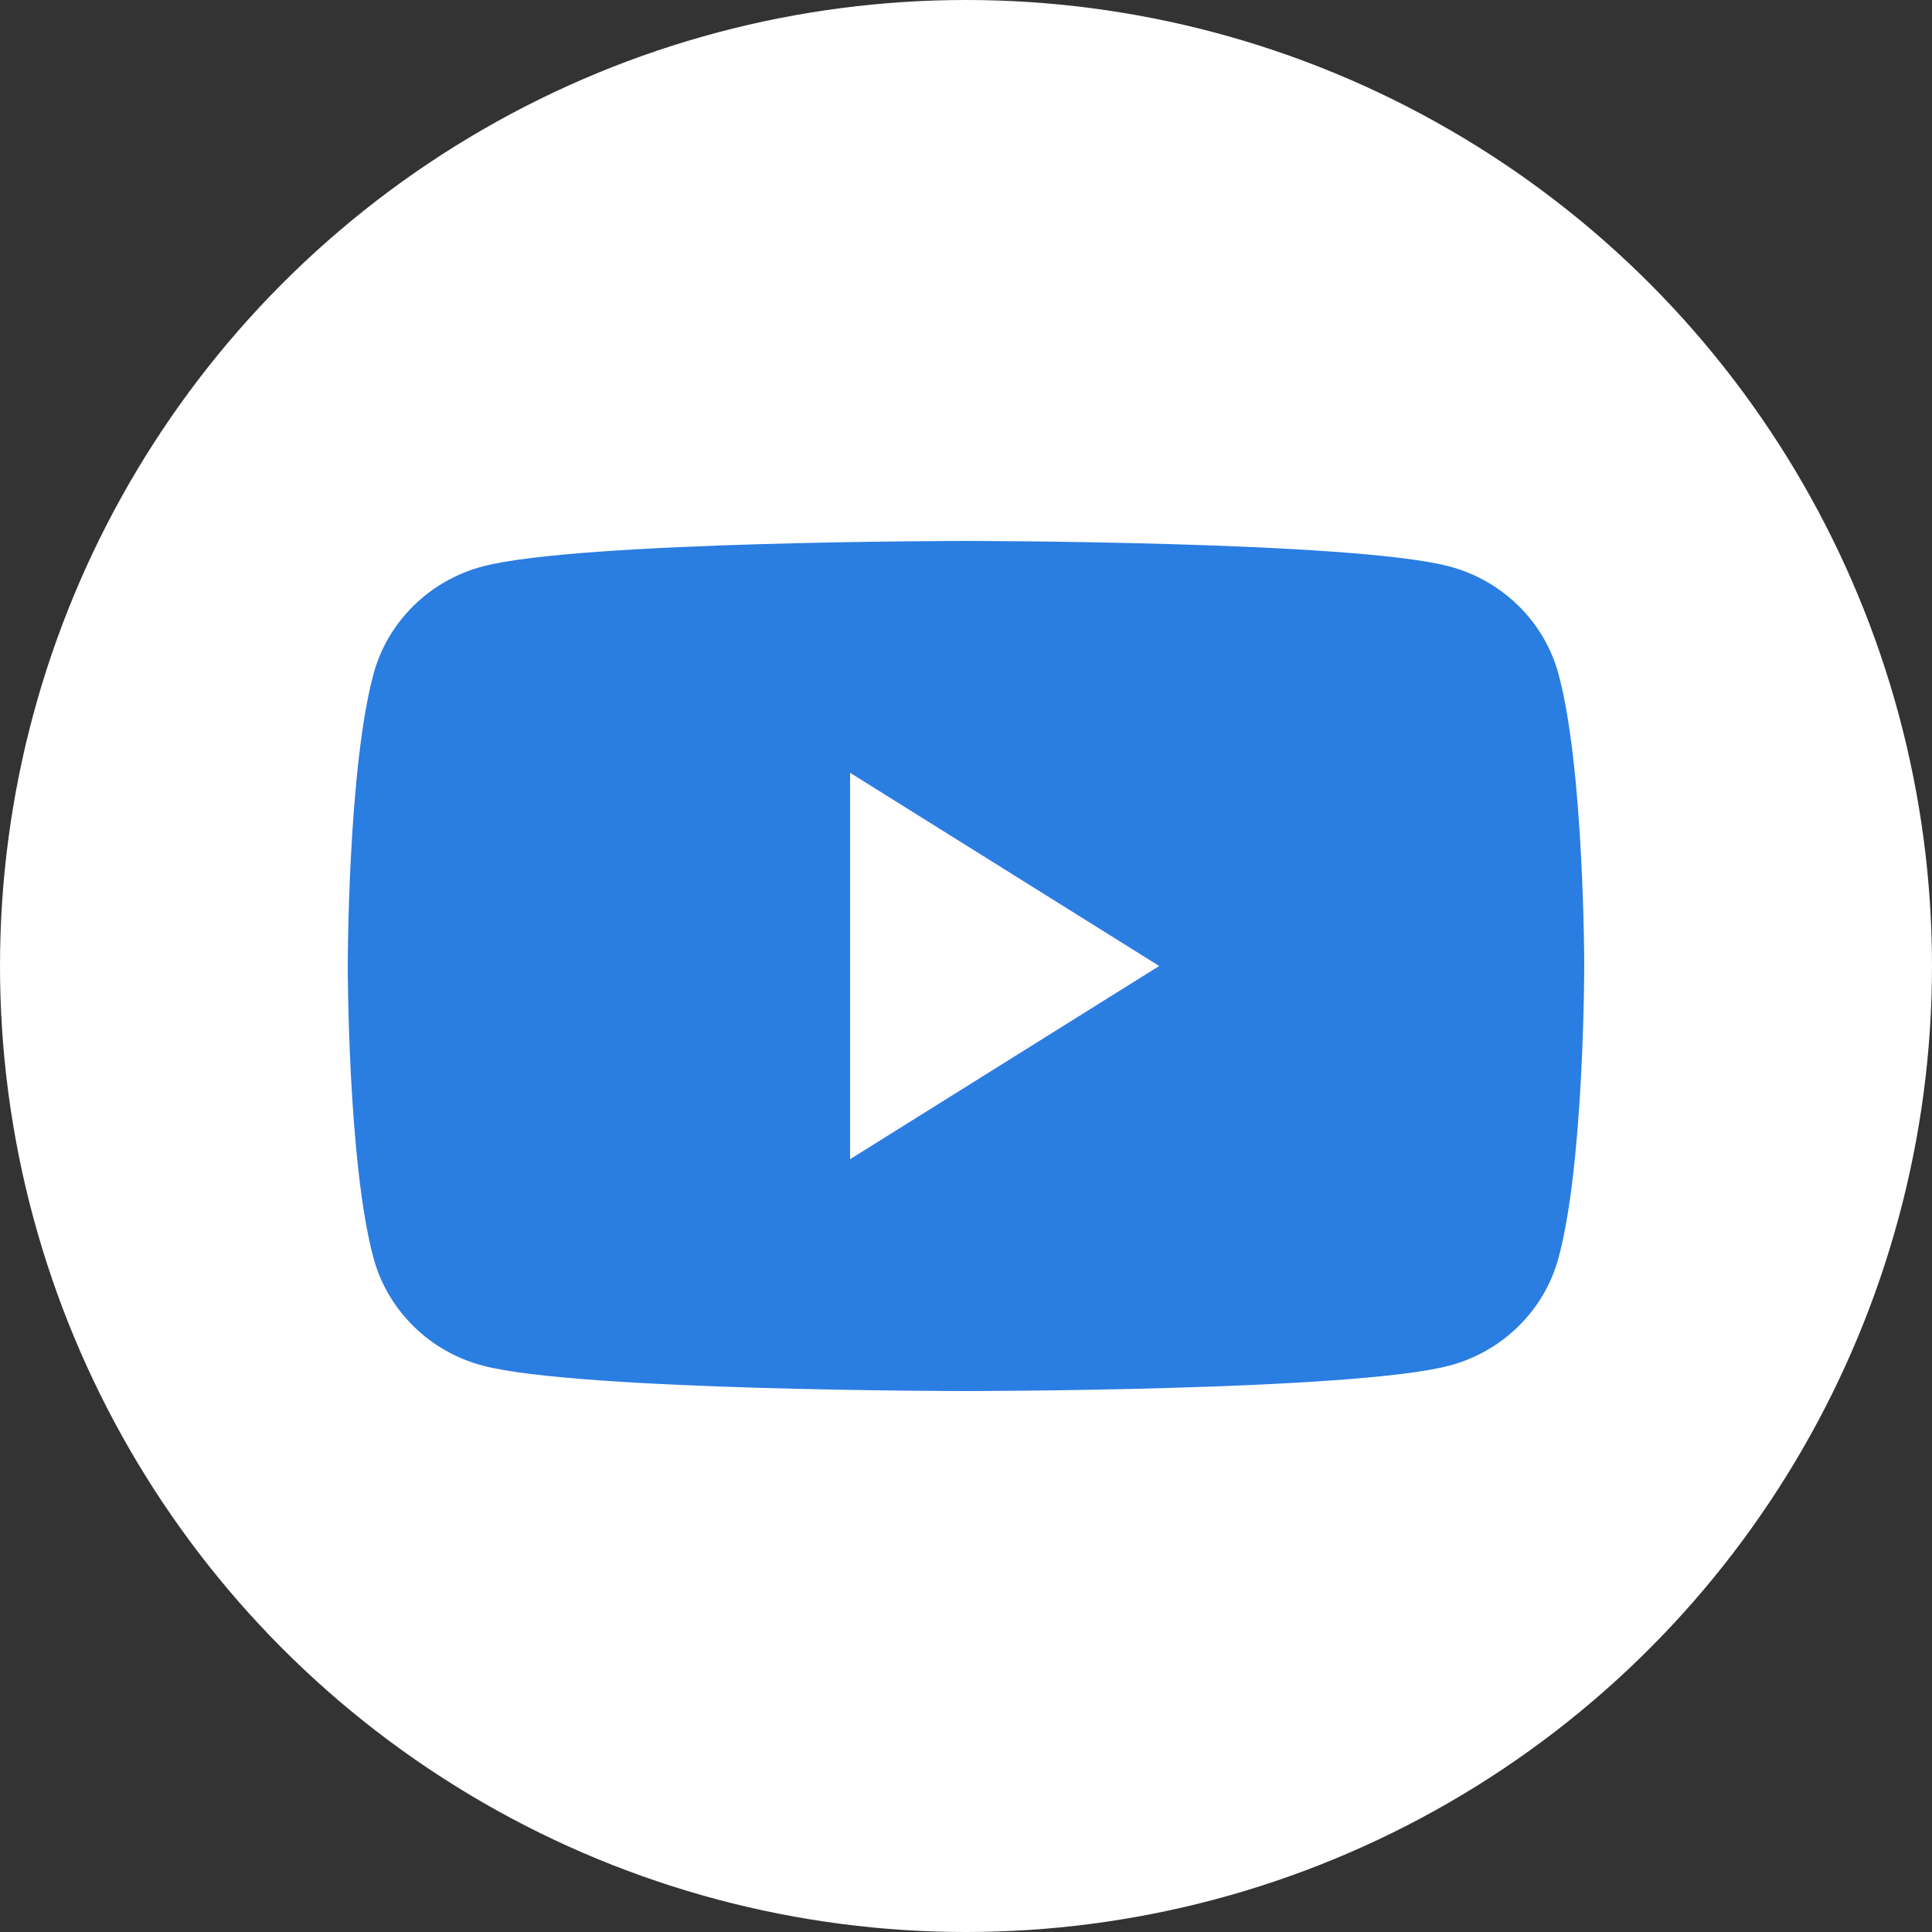 <?xml version="1.0" encoding="UTF-8"?> <svg xmlns="http://www.w3.org/2000/svg" width="40" height="40" viewBox="0 0 40 40" fill="none"><rect x="0" y="0" width="40" height="40" fill="#333333" stroke="none"/> <circle cx="20" cy="20" r="20" fill="white"></circle> <path d="M32.265 13.948C31.971 12.867 31.103 12.015 30.002 11.726C28.005 11.2 20 11.2 20 11.2C20 11.2 11.995 11.2 9.998 11.726C8.897 12.015 8.029 12.867 7.735 13.948C7.2 15.909 7.2 20 7.2 20C7.2 20 7.2 24.091 7.735 26.052C8.029 27.134 8.897 27.986 9.998 28.275C11.995 28.8 20 28.8 20 28.8C20 28.8 28.005 28.8 30.002 28.275C31.103 27.986 31.971 27.134 32.265 26.052C32.8 24.091 32.8 20 32.8 20C32.8 20 32.8 15.909 32.265 13.948" fill="#2A7DE1"></path> <path d="M17.6 24L24 20L17.6 16V24Z" fill="white"></path> </svg> 